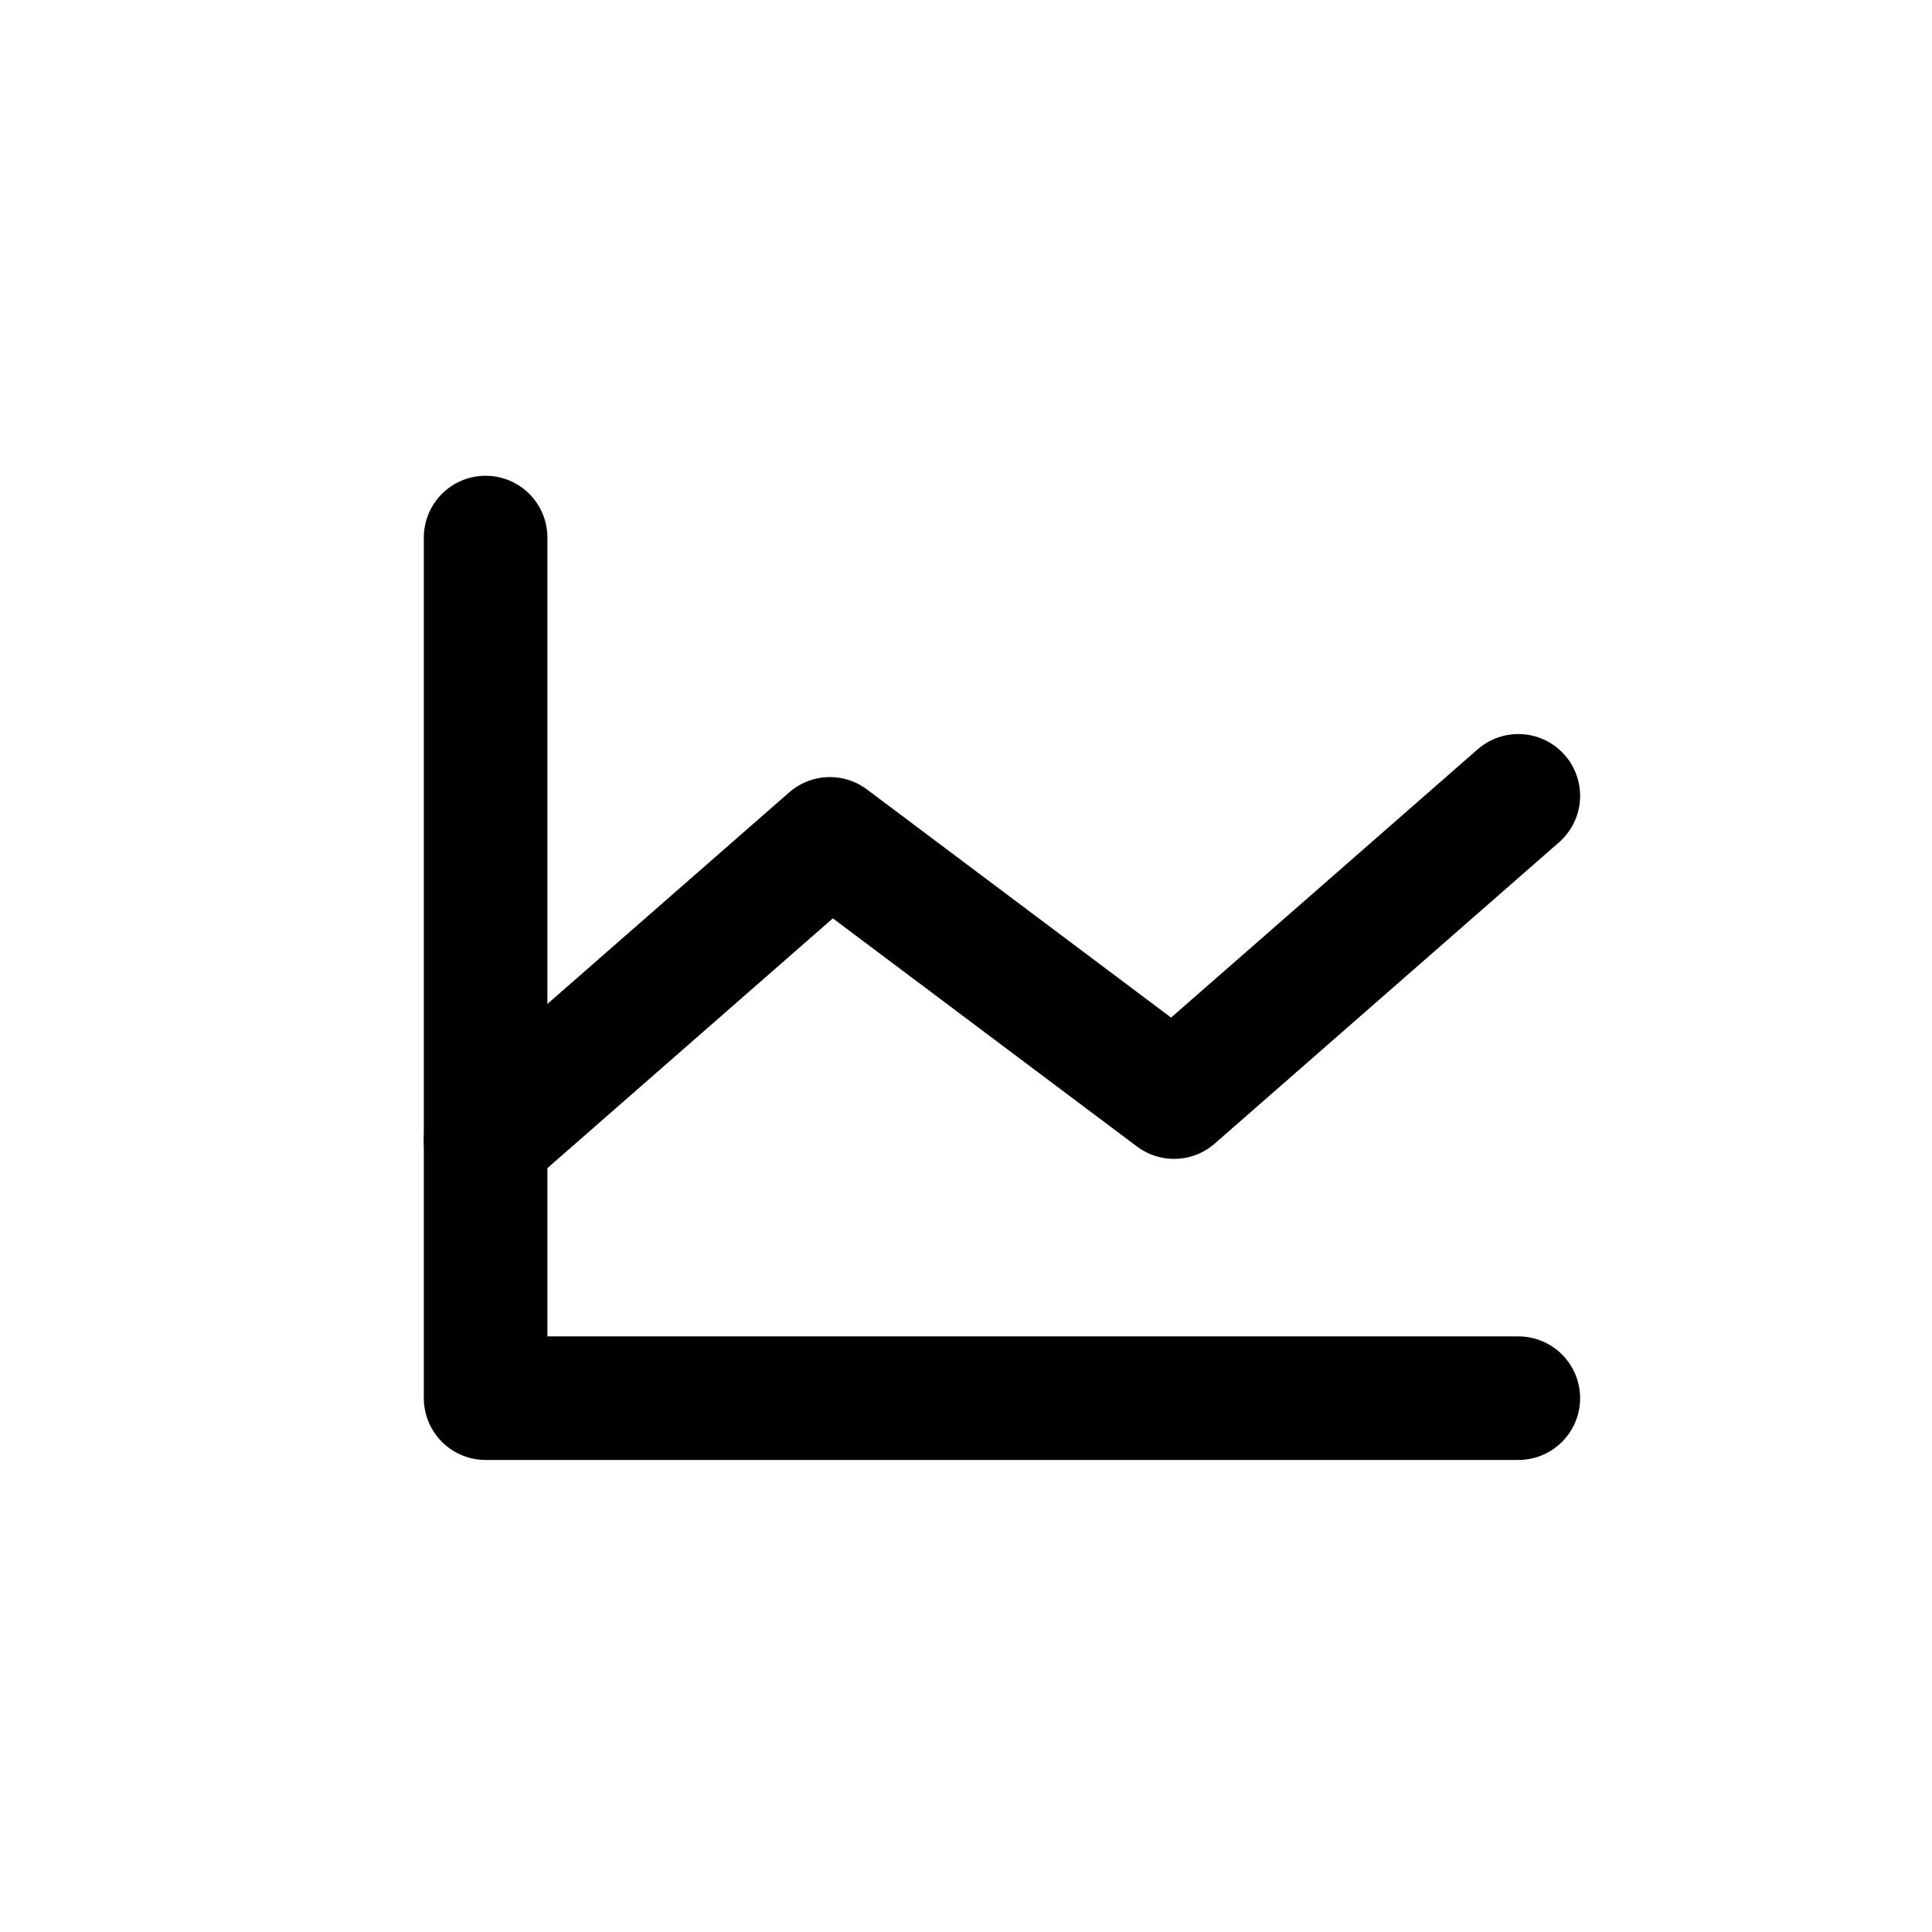 <svg width="26" height="26" viewBox="0 0 26 26" fill="none" xmlns="http://www.w3.org/2000/svg">
<path d="M20.433 18.816H6.535V7.234" stroke="black" stroke-width="1.663" stroke-linecap="round" stroke-linejoin="round"/>
<path d="M20.433 10.71L15.8 14.764L11.168 11.289L6.535 15.343" stroke="black" stroke-width="1.663" stroke-linecap="round" stroke-linejoin="round"/>
</svg>

